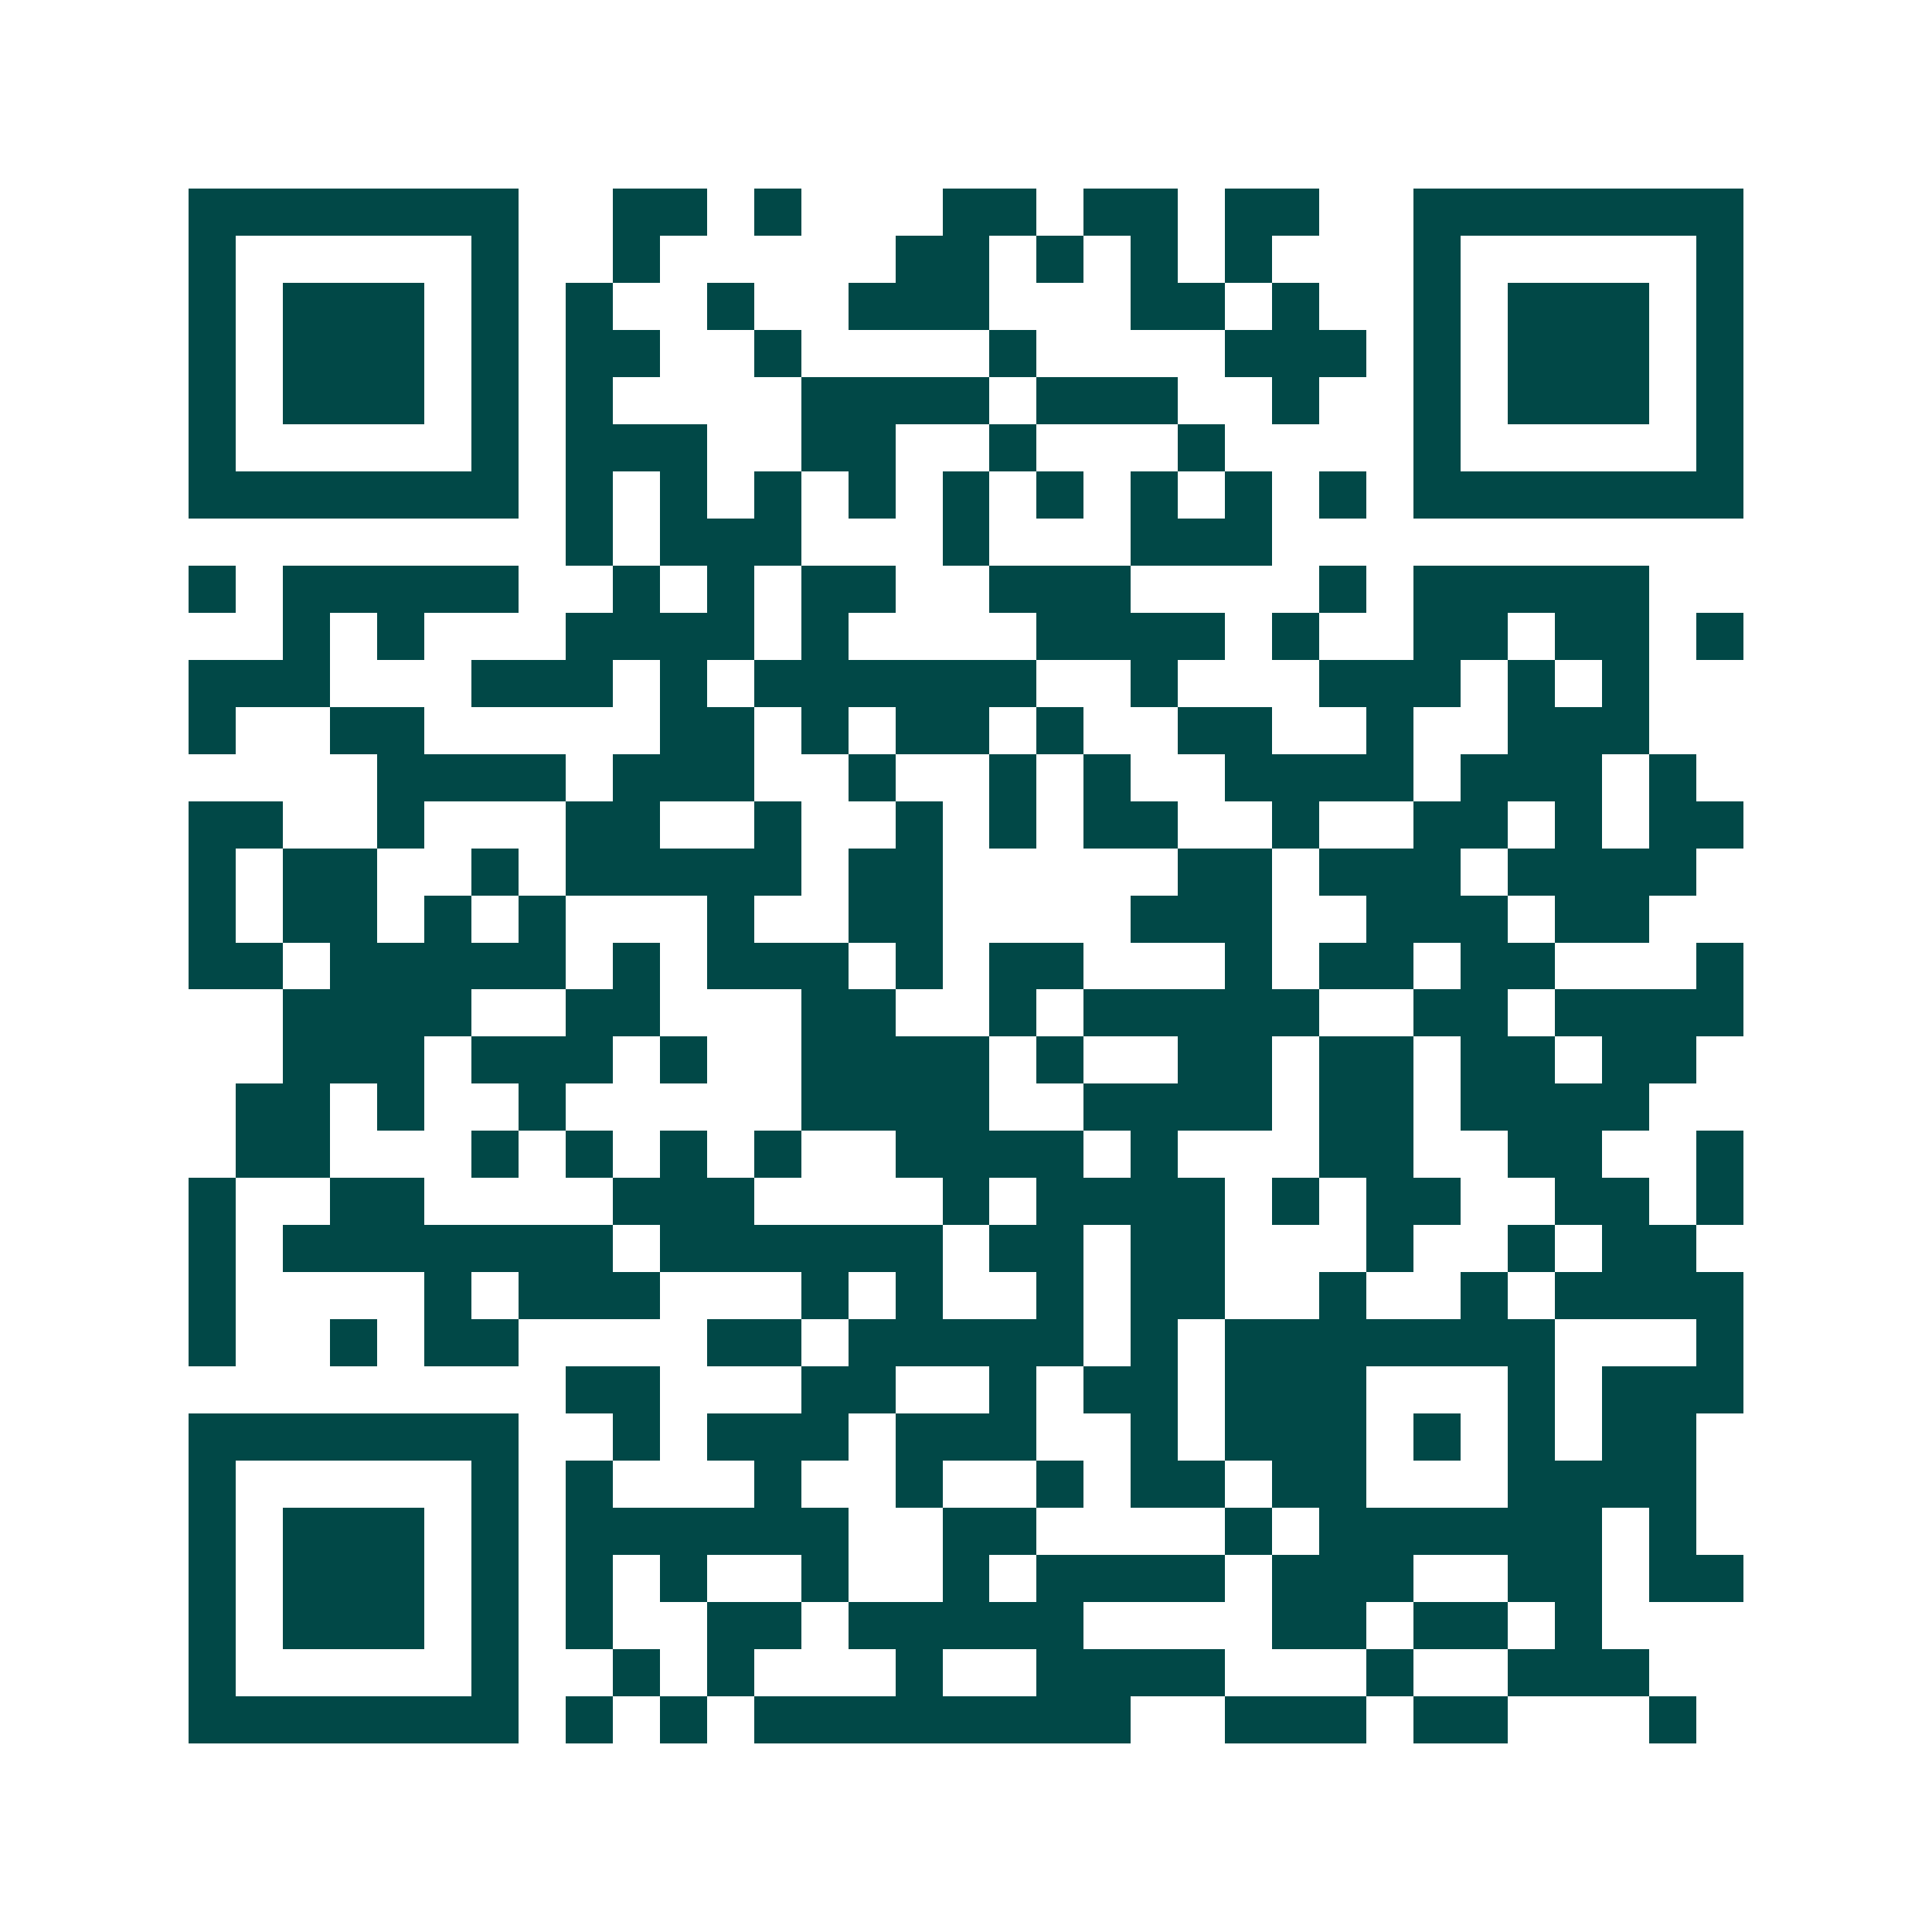<svg xmlns="http://www.w3.org/2000/svg" width="200" height="200" viewBox="0 0 41 41" shape-rendering="crispEdges"><path fill="#ffffff" d="M0 0h41v41H0z"/><path stroke="#014847" d="M4 4.5h7m2 0h2m1 0h1m3 0h2m1 0h2m1 0h2m2 0h7M4 5.5h1m5 0h1m2 0h1m5 0h2m1 0h1m1 0h1m1 0h1m3 0h1m5 0h1M4 6.5h1m1 0h3m1 0h1m1 0h1m2 0h1m2 0h3m3 0h2m1 0h1m2 0h1m1 0h3m1 0h1M4 7.5h1m1 0h3m1 0h1m1 0h2m2 0h1m4 0h1m4 0h3m1 0h1m1 0h3m1 0h1M4 8.5h1m1 0h3m1 0h1m1 0h1m4 0h4m1 0h3m2 0h1m2 0h1m1 0h3m1 0h1M4 9.5h1m5 0h1m1 0h3m2 0h2m2 0h1m3 0h1m4 0h1m5 0h1M4 10.5h7m1 0h1m1 0h1m1 0h1m1 0h1m1 0h1m1 0h1m1 0h1m1 0h1m1 0h1m1 0h7M12 11.5h1m1 0h3m3 0h1m3 0h3M4 12.5h1m1 0h5m2 0h1m1 0h1m1 0h2m2 0h3m4 0h1m1 0h5M6 13.5h1m1 0h1m3 0h4m1 0h1m4 0h4m1 0h1m2 0h2m1 0h2m1 0h1M4 14.5h3m3 0h3m1 0h1m1 0h6m2 0h1m3 0h3m1 0h1m1 0h1M4 15.5h1m2 0h2m5 0h2m1 0h1m1 0h2m1 0h1m2 0h2m2 0h1m2 0h3M8 16.5h4m1 0h3m2 0h1m2 0h1m1 0h1m2 0h4m1 0h3m1 0h1M4 17.5h2m2 0h1m3 0h2m2 0h1m2 0h1m1 0h1m1 0h2m2 0h1m2 0h2m1 0h1m1 0h2M4 18.5h1m1 0h2m2 0h1m1 0h5m1 0h2m5 0h2m1 0h3m1 0h4M4 19.5h1m1 0h2m1 0h1m1 0h1m3 0h1m2 0h2m4 0h3m2 0h3m1 0h2M4 20.5h2m1 0h5m1 0h1m1 0h3m1 0h1m1 0h2m3 0h1m1 0h2m1 0h2m3 0h1M6 21.5h4m2 0h2m3 0h2m2 0h1m1 0h5m2 0h2m1 0h4M6 22.5h3m1 0h3m1 0h1m2 0h4m1 0h1m2 0h2m1 0h2m1 0h2m1 0h2M5 23.5h2m1 0h1m2 0h1m5 0h4m2 0h4m1 0h2m1 0h4M5 24.5h2m3 0h1m1 0h1m1 0h1m1 0h1m2 0h4m1 0h1m3 0h2m2 0h2m2 0h1M4 25.5h1m2 0h2m4 0h3m4 0h1m1 0h4m1 0h1m1 0h2m2 0h2m1 0h1M4 26.5h1m1 0h7m1 0h6m1 0h2m1 0h2m3 0h1m2 0h1m1 0h2M4 27.5h1m4 0h1m1 0h3m3 0h1m1 0h1m2 0h1m1 0h2m2 0h1m2 0h1m1 0h4M4 28.5h1m2 0h1m1 0h2m4 0h2m1 0h5m1 0h1m1 0h7m3 0h1M12 29.5h2m3 0h2m2 0h1m1 0h2m1 0h3m3 0h1m1 0h3M4 30.5h7m2 0h1m1 0h3m1 0h3m2 0h1m1 0h3m1 0h1m1 0h1m1 0h2M4 31.5h1m5 0h1m1 0h1m3 0h1m2 0h1m2 0h1m1 0h2m1 0h2m3 0h4M4 32.5h1m1 0h3m1 0h1m1 0h6m2 0h2m4 0h1m1 0h6m1 0h1M4 33.5h1m1 0h3m1 0h1m1 0h1m1 0h1m2 0h1m2 0h1m1 0h4m1 0h3m2 0h2m1 0h2M4 34.5h1m1 0h3m1 0h1m1 0h1m2 0h2m1 0h5m4 0h2m1 0h2m1 0h1M4 35.5h1m5 0h1m2 0h1m1 0h1m3 0h1m2 0h4m3 0h1m2 0h3M4 36.5h7m1 0h1m1 0h1m1 0h8m2 0h3m1 0h2m3 0h1"/></svg>
